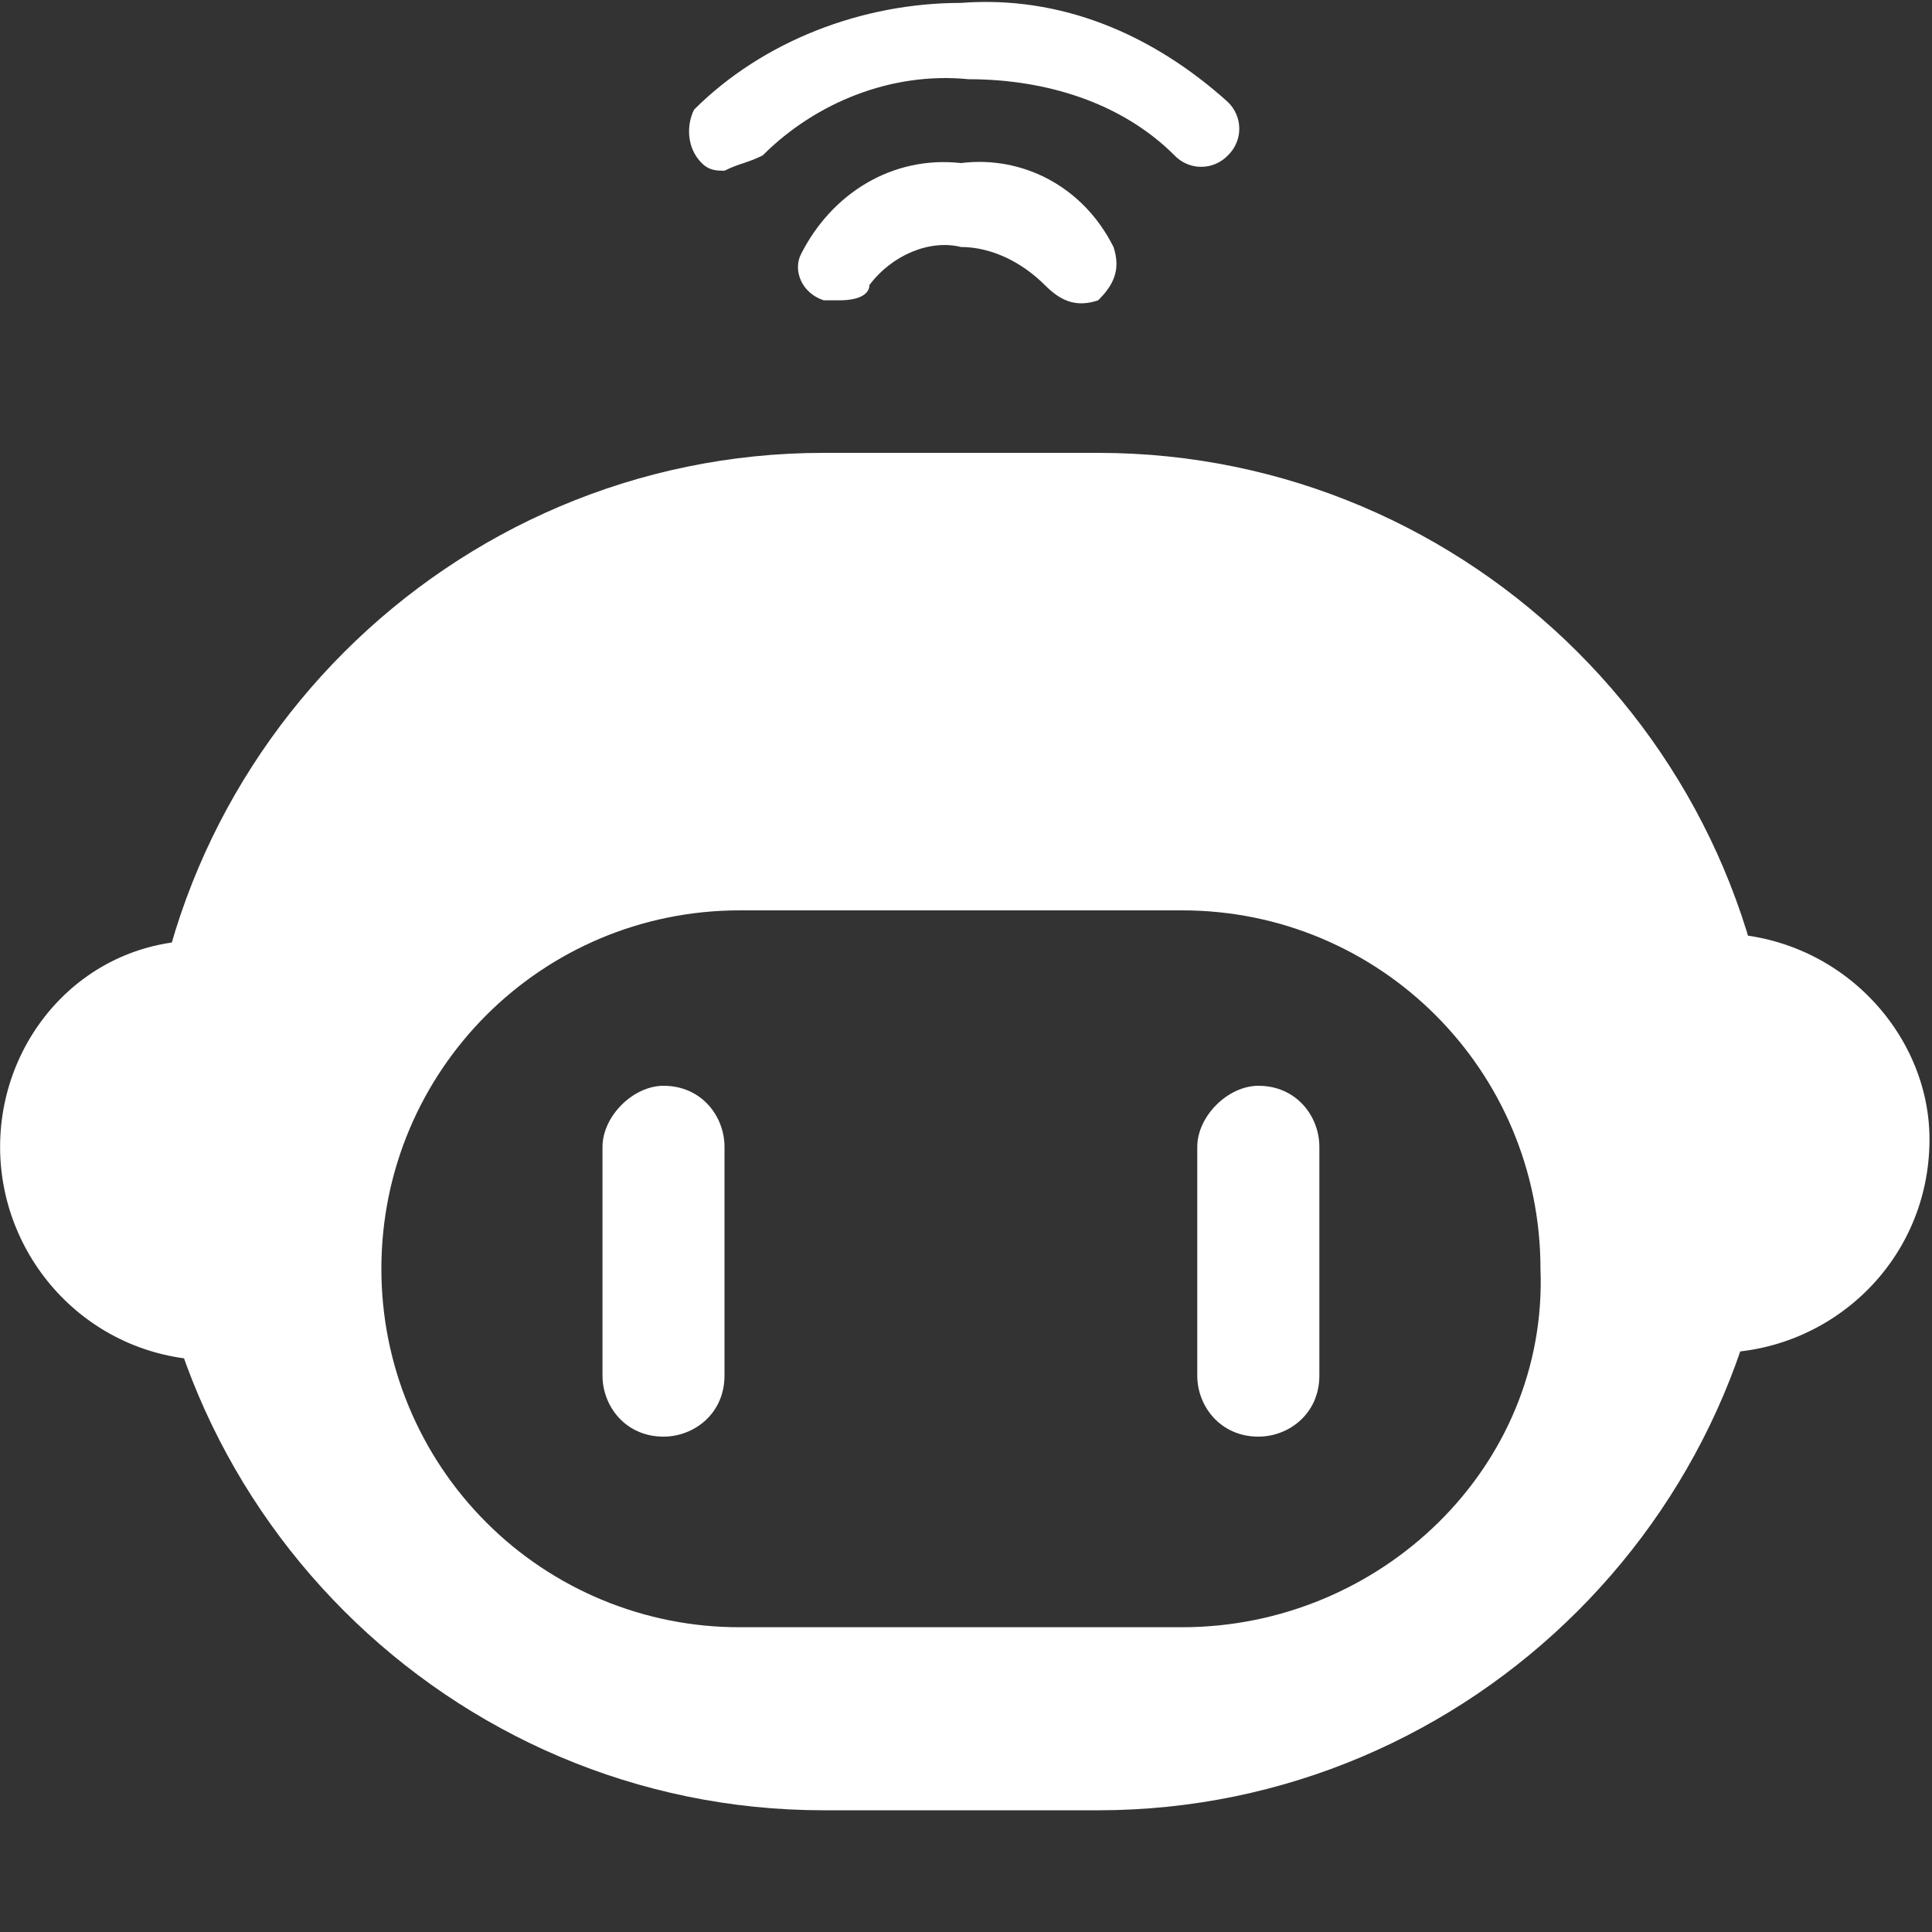 <svg width="20" height="20" viewBox="0 0 20 20" fill="none" xmlns="http://www.w3.org/2000/svg">
    <rect x="0" y="0" width="20" height="20" fill="#333333" stroke="none"/>
    <g clip-path="url(#clip0_4424_505)">
        <path d="M0.001 11.872C0.001 13.056 0.949 14.082 2.212 14.082V9.74C0.949 9.662 0.001 10.687 0.001 11.873V11.872ZM17.764 9.662V14.004C18.948 14.004 19.974 13.056 19.974 11.793C19.974 10.688 19.027 9.662 17.764 9.662Z" fill="white"/>
        <path d="M11.368 4.688H8.526C4.658 4.688 1.5 7.846 1.5 11.714C1.5 15.582 4.658 18.74 8.526 18.74H11.368C15.236 18.74 18.395 15.582 18.395 11.714C18.395 7.846 15.236 4.688 11.368 4.688H11.368ZM12.236 16.845H7.658C7.171 16.846 6.688 16.75 6.238 16.564C5.788 16.378 5.378 16.105 5.034 15.76C4.689 15.415 4.416 15.006 4.23 14.556C4.043 14.105 3.948 13.623 3.948 13.135C3.948 11.082 5.606 9.424 7.658 9.424H12.237C14.29 9.424 15.947 11.083 15.947 13.135C16.026 15.187 14.29 16.845 12.237 16.845L12.236 16.845Z" fill="white"/>
        <path d="M6.869 11.24C7.263 11.24 7.5 11.556 7.5 11.872V14.24C7.5 14.635 7.184 14.872 6.869 14.872C6.474 14.872 6.237 14.556 6.237 14.24V11.873C6.237 11.556 6.553 11.24 6.869 11.24ZM13.027 11.24C13.421 11.24 13.658 11.556 13.658 11.872V14.24C13.658 14.635 13.342 14.872 13.027 14.872C12.632 14.872 12.394 14.556 12.394 14.24V11.873C12.394 11.556 12.71 11.24 13.027 11.24ZM8.685 3.109H8.527C8.29 3.03 8.211 2.793 8.29 2.635C8.606 2.004 9.237 1.609 9.948 1.688C10.579 1.609 11.211 1.925 11.527 2.557C11.605 2.793 11.527 2.951 11.368 3.109C11.132 3.188 10.974 3.109 10.816 2.951C10.579 2.714 10.264 2.557 9.948 2.557C9.631 2.477 9.237 2.635 9 2.951C9 3.03 8.922 3.109 8.685 3.109Z" fill="white"/>
        <path d="M7.501 1.767C7.422 1.767 7.343 1.767 7.264 1.688C7.106 1.53 7.106 1.293 7.185 1.135C7.895 0.426 8.922 0.03 9.948 0.03C10.974 -0.049 11.922 0.346 12.711 1.056C12.748 1.092 12.778 1.135 12.798 1.182C12.819 1.23 12.829 1.281 12.829 1.333C12.829 1.384 12.819 1.435 12.798 1.483C12.778 1.53 12.748 1.573 12.711 1.609C12.675 1.646 12.632 1.676 12.585 1.696C12.537 1.717 12.486 1.727 12.435 1.727C12.383 1.727 12.332 1.717 12.284 1.696C12.237 1.676 12.194 1.646 12.159 1.609C11.606 1.056 10.816 0.82 10.027 0.82C9.238 0.741 8.448 1.056 7.895 1.609C7.737 1.688 7.659 1.688 7.501 1.767Z" fill="white"/>
    </g>
    <defs>
        <clipPath id="clip0_4424_505">
            <rect width="20" height="20" fill="white"/>
        </clipPath>
    </defs>
</svg>